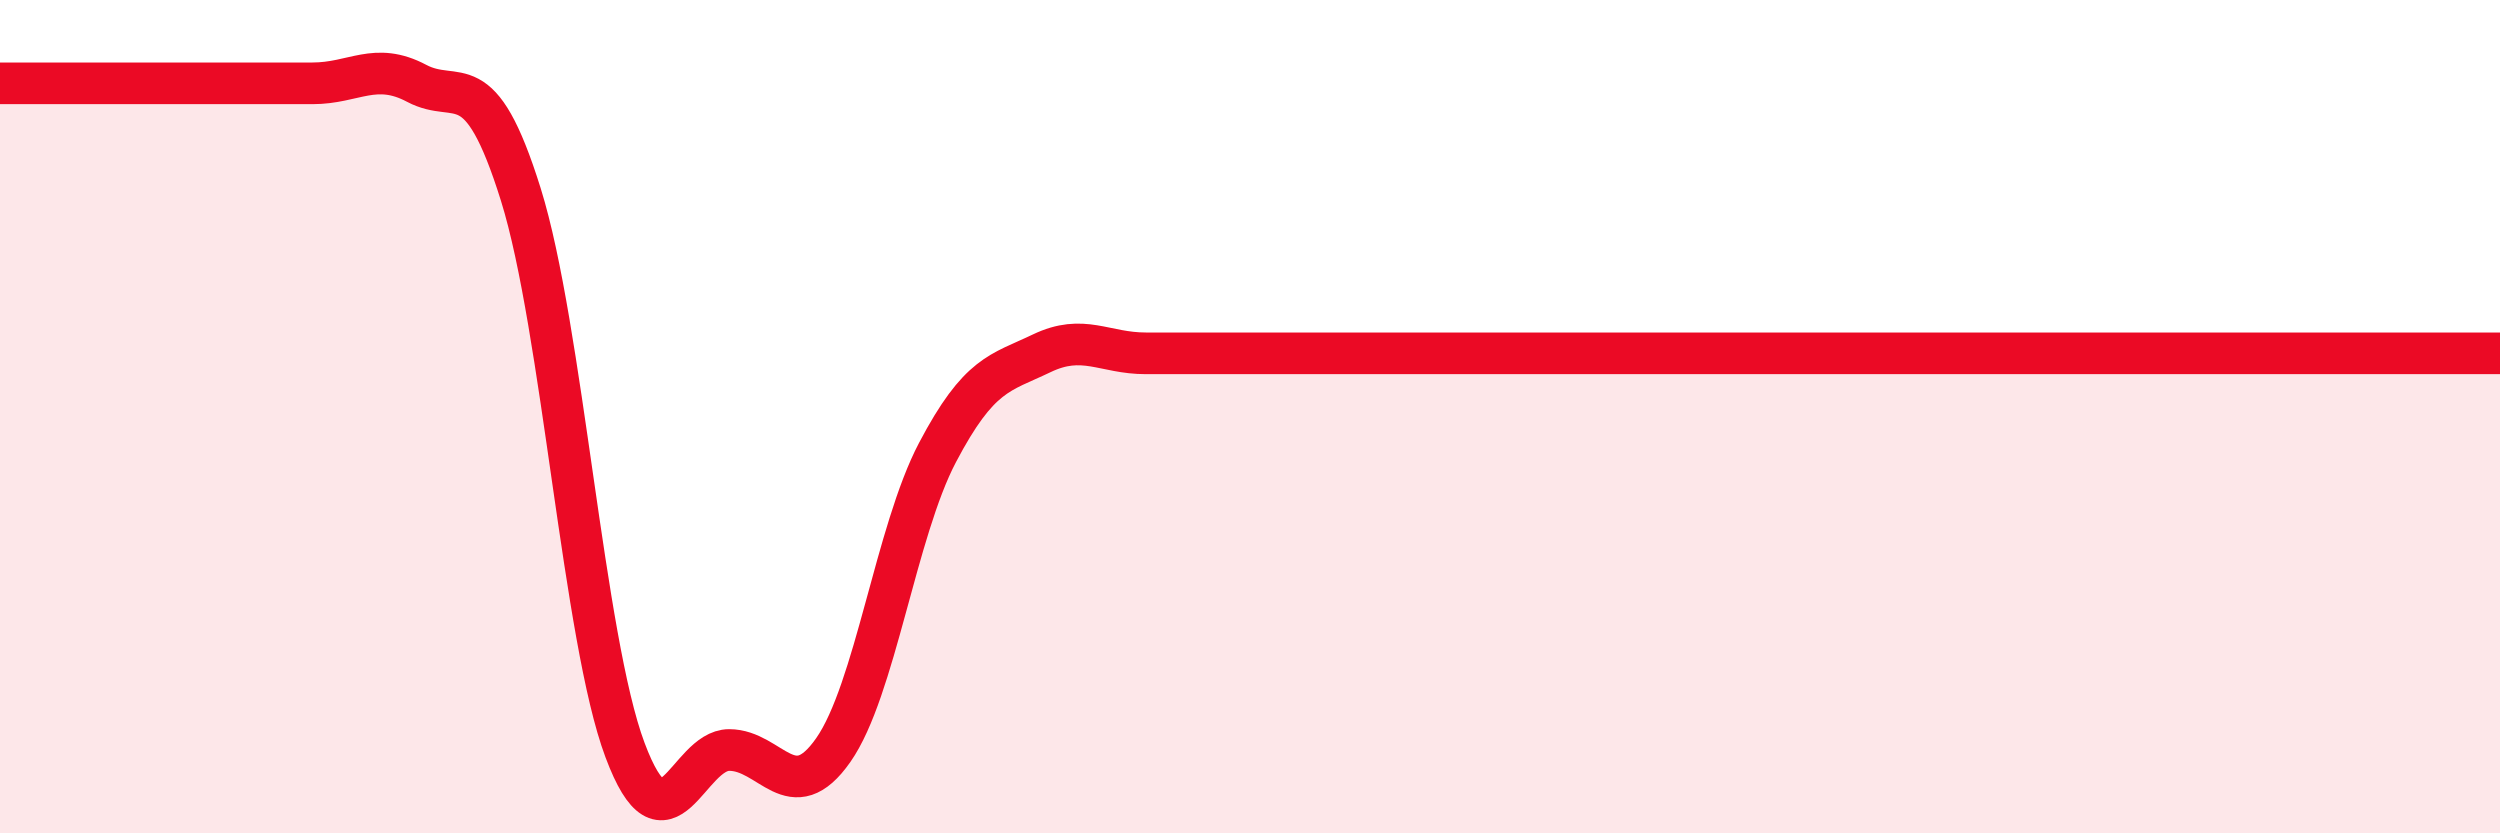 
    <svg width="60" height="20" viewBox="0 0 60 20" xmlns="http://www.w3.org/2000/svg">
      <path
        d="M 0,2 C 0.5,2 1.5,2 2.5,2 C 3.5,2 4,2 5,2 C 6,2 6.5,2 7.5,2 C 8.5,2 9,1.47 10,2 C 11,2.53 11.5,1.47 12.5,4.67 C 13.5,7.87 14,15.33 15,18 C 16,20.67 16.5,18 17.5,18 C 18.5,18 19,19.43 20,18 C 21,16.57 21.5,12.76 22.5,10.86 C 23.5,8.96 24,8.96 25,8.48 C 26,8 26.5,8.48 27.5,8.48 C 28.5,8.48 29,8.48 30,8.48 C 31,8.48 31.5,8.48 32.5,8.48 C 33.5,8.48 34,8.48 35,8.48 C 36,8.48 36.5,8.48 37.5,8.48 C 38.5,8.48 39,8.48 40,8.48 C 41,8.48 41.5,8.48 42.5,8.48 C 43.5,8.48 44,8.48 45,8.48 C 46,8.48 46.5,8.48 47.5,8.48 C 48.5,8.48 49,8.48 50,8.48 C 51,8.48 51.5,8.48 52.5,8.48 C 53.5,8.48 54,8.48 55,8.48 C 56,8.48 56.5,8.48 57.5,8.48 C 58.5,8.48 59.5,8.48 60,8.48L60 20L0 20Z"
        fill="#EB0A25"
        opacity="0.1"
        stroke-linecap="round"
        stroke-linejoin="round"
      />
      <path
        d="M 0,2 C 0.5,2 1.5,2 2.5,2 C 3.5,2 4,2 5,2 C 6,2 6.5,2 7.5,2 C 8.5,2 9,1.47 10,2 C 11,2.53 11.5,1.47 12.5,4.67 C 13.5,7.87 14,15.33 15,18 C 16,20.67 16.5,18 17.5,18 C 18.5,18 19,19.43 20,18 C 21,16.57 21.5,12.76 22.5,10.86 C 23.5,8.96 24,8.96 25,8.48 C 26,8 26.5,8.48 27.5,8.48 C 28.5,8.48 29,8.48 30,8.48 C 31,8.48 31.5,8.48 32.5,8.48 C 33.5,8.48 34,8.48 35,8.48 C 36,8.48 36.5,8.48 37.5,8.48 C 38.5,8.48 39,8.48 40,8.48 C 41,8.48 41.5,8.48 42.5,8.48 C 43.5,8.48 44,8.48 45,8.48 C 46,8.48 46.5,8.48 47.5,8.48 C 48.5,8.48 49,8.48 50,8.48 C 51,8.48 51.5,8.48 52.5,8.48 C 53.5,8.48 54,8.48 55,8.48 C 56,8.48 56.5,8.48 57.5,8.48 C 58.5,8.48 59.5,8.48 60,8.48"
        stroke="#EB0A25"
        stroke-width="1"
        fill="none"
        stroke-linecap="round"
        stroke-linejoin="round"
      />
    </svg>
  